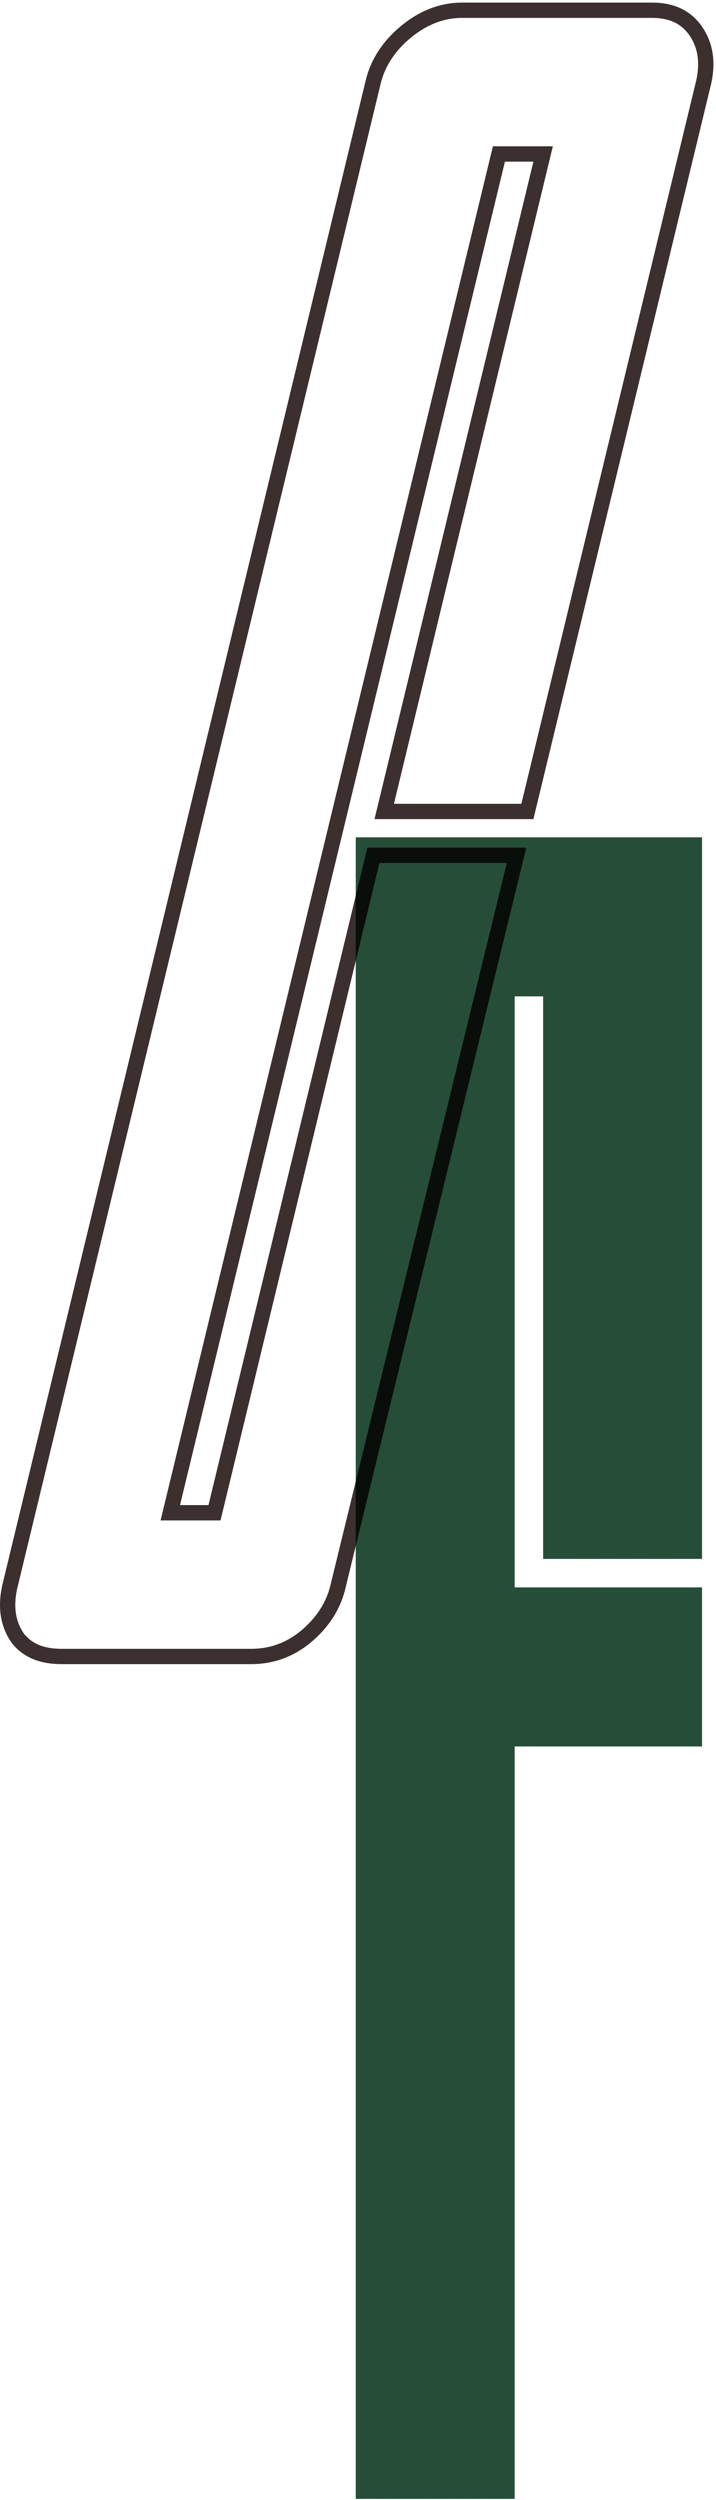 <svg xmlns="http://www.w3.org/2000/svg" fill="none" viewBox="0 0 1107 3862" height="3862" width="1107">
<g filter="url(#filter0_di_553_13)">
<path fill="#264D38" d="M797.725 3857.37H552.041V1290.54H1087.41V2405.28H841.728V1536.23H797.725V2449.28H1087.41V2694.97H797.725V3857.37Z"></path>
<path style="mix-blend-mode:multiply" stroke-opacity="0.01" stroke="url(#paint0_linear_553_13)" d="M1087.91 1290.04V2405.78H841.228V1536.73H798.225V2448.78H1087.91V2695.46H798.225V3857.87H551.541V1290.04H1087.91Z"></path>
</g>
<g filter="url(#filter1_di_553_13)">
<path fill="#3B2F2F" d="M1016.35 1.139C1047.43 2.571 1070.99 14.749 1087.03 37.664C1104.15 62.11 1109.04 91.451 1101.7 125.675L826.686 1262.41H581.009L826.686 246.676H782.687L280.323 2322.15H324.323L570 1306.42H815.689L536.998 2446.81C529.664 2481.04 511.336 2510.38 482.001 2534.82L476.918 2538.82C452.988 2556.87 426.25 2566.49 396.705 2567.7L390.328 2567.83V2544.17C419.001 2544.17 444.285 2535.11 467.019 2516.51C492.583 2495.16 507.763 2470.37 513.872 2441.86L513.941 2441.53L514.022 2441.2L785.552 1330.08H588.621L342.944 2345.81H250.255L764.066 223.019H856.755L611.066 1238.75H808.077L1078.61 120.511C1084.76 91.603 1080.32 69.317 1067.66 51.237C1055.68 34.117 1037.85 24.657 1010.03 24.657H716.681C688.638 24.657 662.099 34.507 636.491 55.846C610.829 77.232 595.599 102.062 589.476 130.63L589.338 131.231L28.396 2451.91C22.281 2480.57 26.61 2502.73 39.001 2520.73C50.619 2535.39 68.494 2544.17 96.978 2544.17V2567.83L90.659 2567.7C59.575 2566.41 36.007 2555.45 19.964 2534.82C3.922 2511.91 -1.374 2484.69 4.069 2453.18L5.305 2446.81L566.339 125.675C573.214 93.588 589.761 65.8 615.975 42.308L621.347 37.664C648.847 14.749 678.496 2.571 710.293 1.139L716.681 1H1010.03L1016.35 1.139ZM390.328 2544.17V2567.83H96.978V2544.17H390.328Z"></path>
</g>
<defs>
<filter color-interpolation-filters="sRGB" filterUnits="userSpaceOnUse" height="2572.83" width="541.37" y="1288.54" x="549.041" id="filter0_di_553_13">
<feFlood result="BackgroundImageFix" flood-opacity="0"></feFlood>
<feColorMatrix result="hardAlpha" values="0 0 0 0 0 0 0 0 0 0 0 0 0 0 0 0 0 0 127 0" type="matrix" in="SourceAlpha"></feColorMatrix>
<feOffset dy="1"></feOffset>
<feGaussianBlur stdDeviation="1"></feGaussianBlur>
<feComposite operator="out" in2="hardAlpha"></feComposite>
<feColorMatrix values="0 0 0 0 0.18 0 0 0 0 0.18 0 0 0 0 0.188 0 0 0 0.25 0" type="matrix"></feColorMatrix>
<feBlend result="effect1_dropShadow_553_13" in2="BackgroundImageFix" mode="normal"></feBlend>
<feBlend result="shape" in2="effect1_dropShadow_553_13" in="SourceGraphic" mode="normal"></feBlend>
<feColorMatrix result="hardAlpha" values="0 0 0 0 0 0 0 0 0 0 0 0 0 0 0 0 0 0 127 0" type="matrix" in="SourceAlpha"></feColorMatrix>
<feOffset dy="2" dx="-2"></feOffset>
<feGaussianBlur stdDeviation="1"></feGaussianBlur>
<feComposite k3="1" k2="-1" operator="arithmetic" in2="hardAlpha"></feComposite>
<feColorMatrix values="0 0 0 0 0.18 0 0 0 0 0.18 0 0 0 0 0.188 0 0 0 0.07 0" type="matrix"></feColorMatrix>
<feBlend result="effect2_innerShadow_553_13" in2="shape" mode="multiply"></feBlend>
</filter>
<filter color-interpolation-filters="sRGB" filterUnits="userSpaceOnUse" height="2570.83" width="1107" y="0" x="0" id="filter1_di_553_13">
<feFlood result="BackgroundImageFix" flood-opacity="0"></feFlood>
<feColorMatrix result="hardAlpha" values="0 0 0 0 0 0 0 0 0 0 0 0 0 0 0 0 0 0 127 0" type="matrix" in="SourceAlpha"></feColorMatrix>
<feOffset dy="1"></feOffset>
<feGaussianBlur stdDeviation="1"></feGaussianBlur>
<feComposite operator="out" in2="hardAlpha"></feComposite>
<feColorMatrix values="0 0 0 0 0.18 0 0 0 0 0.18 0 0 0 0 0.188 0 0 0 0.25 0" type="matrix"></feColorMatrix>
<feBlend result="effect1_dropShadow_553_13" in2="BackgroundImageFix" mode="normal"></feBlend>
<feBlend result="shape" in2="effect1_dropShadow_553_13" in="SourceGraphic" mode="normal"></feBlend>
<feColorMatrix result="hardAlpha" values="0 0 0 0 0 0 0 0 0 0 0 0 0 0 0 0 0 0 127 0" type="matrix" in="SourceAlpha"></feColorMatrix>
<feOffset dy="2" dx="-2"></feOffset>
<feGaussianBlur stdDeviation="1"></feGaussianBlur>
<feComposite k3="1" k2="-1" operator="arithmetic" in2="hardAlpha"></feComposite>
<feColorMatrix values="0 0 0 0 0.18 0 0 0 0 0.18 0 0 0 0 0.188 0 0 0 0.07 0" type="matrix"></feColorMatrix>
<feBlend result="effect2_innerShadow_553_13" in2="shape" mode="multiply"></feBlend>
</filter>
<linearGradient gradientUnits="userSpaceOnUse" y2="2330.42" x2="1087.43" y1="2329.75" x1="546.214" id="paint0_linear_553_13">
<stop stop-color="#2E2E30" offset="0.014"></stop>
<stop stop-color="white" offset="0.045"></stop>
<stop stop-color="white" offset="0.066"></stop>
<stop stop-color="#2E2E30" offset="0.097"></stop>
<stop stop-color="#2E2E30" offset="0.125"></stop>
<stop stop-color="white" offset="0.163"></stop>
<stop stop-color="#2E2E30" offset="0.204"></stop>
<stop stop-color="#2E2E30" offset="0.241"></stop>
<stop stop-color="white" offset="0.282"></stop>
<stop stop-color="#2E2E30" offset="0.323"></stop>
<stop stop-color="#2E2E30" offset="0.345"></stop>
<stop stop-color="white" offset="0.385"></stop>
<stop stop-color="#2E2E30" offset="0.428"></stop>
<stop stop-color="#2E2E30" offset="0.457"></stop>
<stop stop-color="white" offset="0.504"></stop>
<stop stop-color="#2E2E30" offset="0.548"></stop>
<stop stop-color="#2E2E30" offset="0.566"></stop>
<stop stop-color="white" offset="0.608"></stop>
<stop stop-color="#2E2E30" offset="0.646"></stop>
<stop stop-color="#2E2E30" offset="0.685"></stop>
<stop stop-color="white" offset="0.724"></stop>
<stop stop-color="#2E2E30" offset="0.766"></stop>
<stop stop-color="#2E2E30" offset="0.789"></stop>
<stop stop-color="white" offset="0.828"></stop>
<stop stop-color="#2E2E30" offset="0.872"></stop>
<stop stop-color="#2E2E30" offset="0.894"></stop>
<stop stop-color="white" offset="0.935"></stop>
<stop stop-color="#2E2E30" offset="1"></stop>
</linearGradient>
</defs>
</svg>
